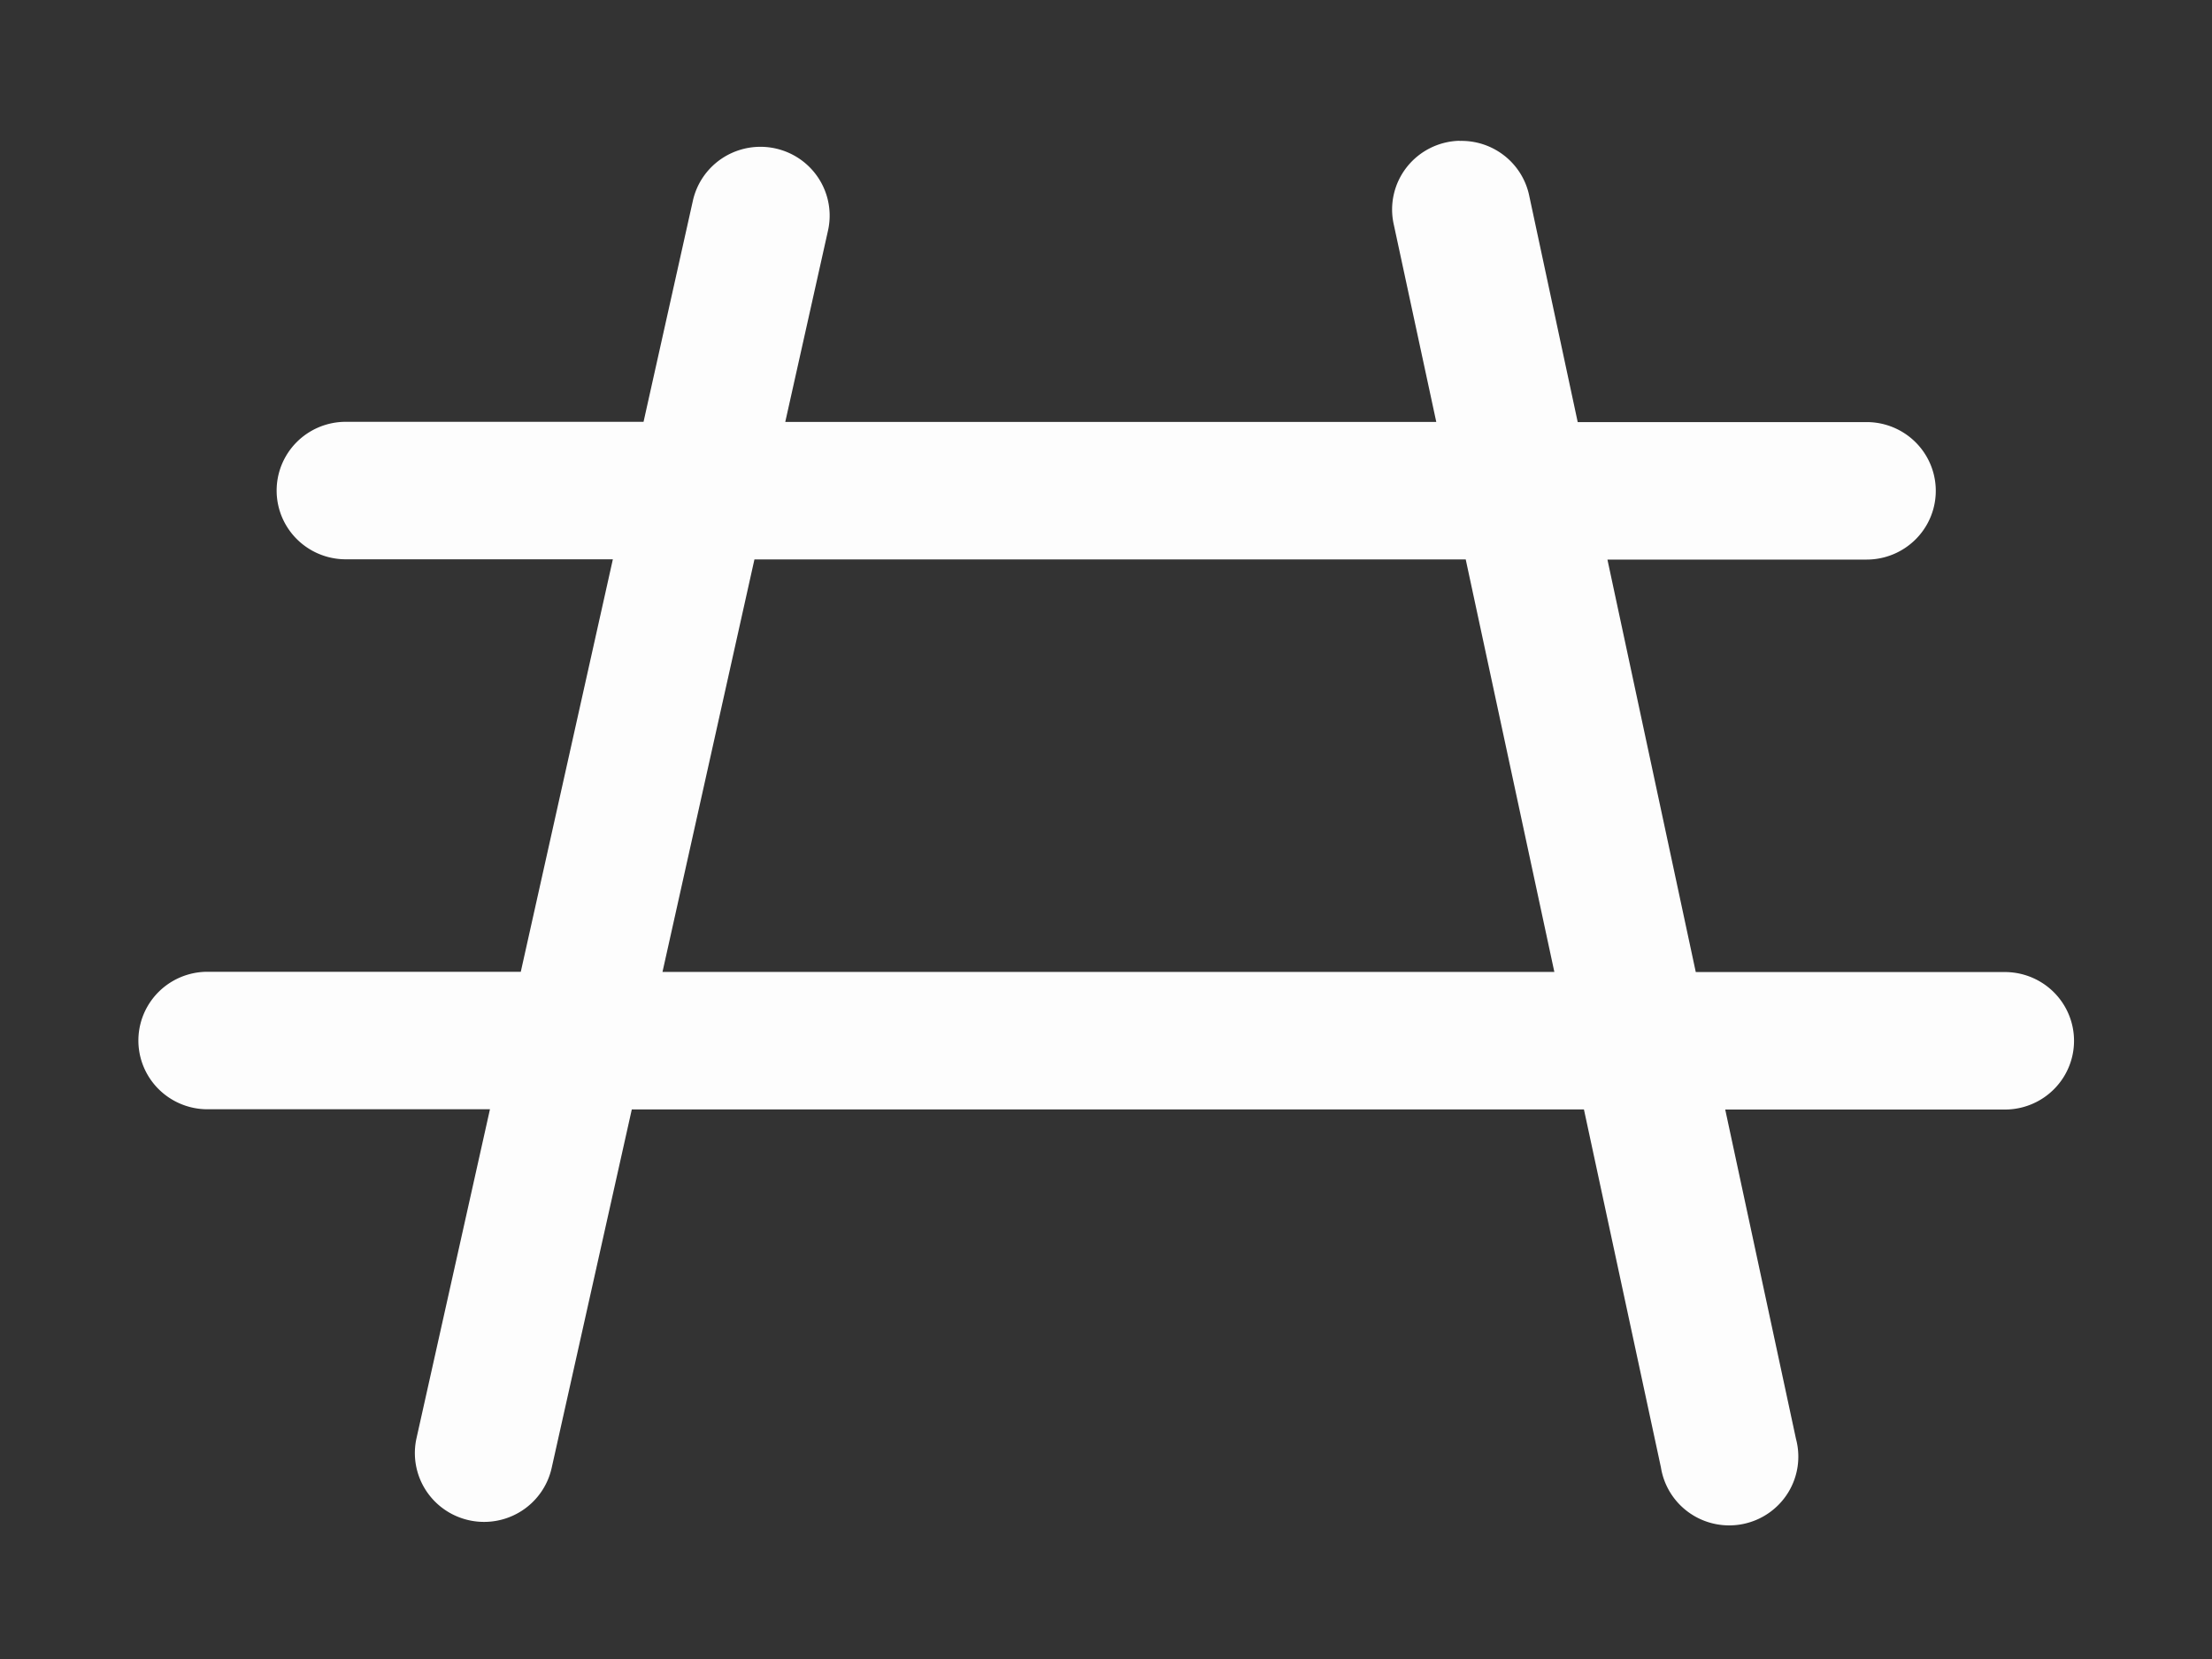 <svg height="1200" viewBox="0 0 1600 1200" width="1600" xmlns="http://www.w3.org/2000/svg" xmlns:inkscape="http://www.inkscape.org/namespaces/inkscape" xmlns:sodipodi="http://sodipodi.sourceforge.net/DTD/sodipodi-0.dtd"><rect x="0" y="0" width="1600" height="1200" fill="#333333" stroke="none"/><sodipodi:namedview pagecolor="#303030" showgrid="true"><inkscape:grid id="grid5" units="px" spacingx="100" spacingy="100" color="#4772b3" opacity="0.2" visible="true" /></sodipodi:namedview><g fill="#fff"><path d="m414.557 159.955a.5.5 0 0 0 -.475.611l.307 1.434h-4.709l.309-1.391a.5.5 0 1 0 -.977-.219l-.357 1.609h-2.154a.5.5 0 1 0 0 1h1.932l-.666 3h-2.266a.5.5 0 1 0 0 1h2.043l-.531 2.391a.5.5 0 1 0 .977.219l.58-2.609h6.887l.557 2.604a.5.5 0 1 0 .977-.207l-.512-2.396h2.023a.5.5 0 1 0 0-1h-2.236l-.639-3h1.875a.5.5 0 1 0 0-1h-2.09l-.35-1.643a.5.5 0 0 0 -.504-.402zm-5.1 3.045h5.145l.641 3h-6.451z" opacity=".99" transform="matrix(100 0 0 99.452 -40400 -15806.02)"/></g></svg>